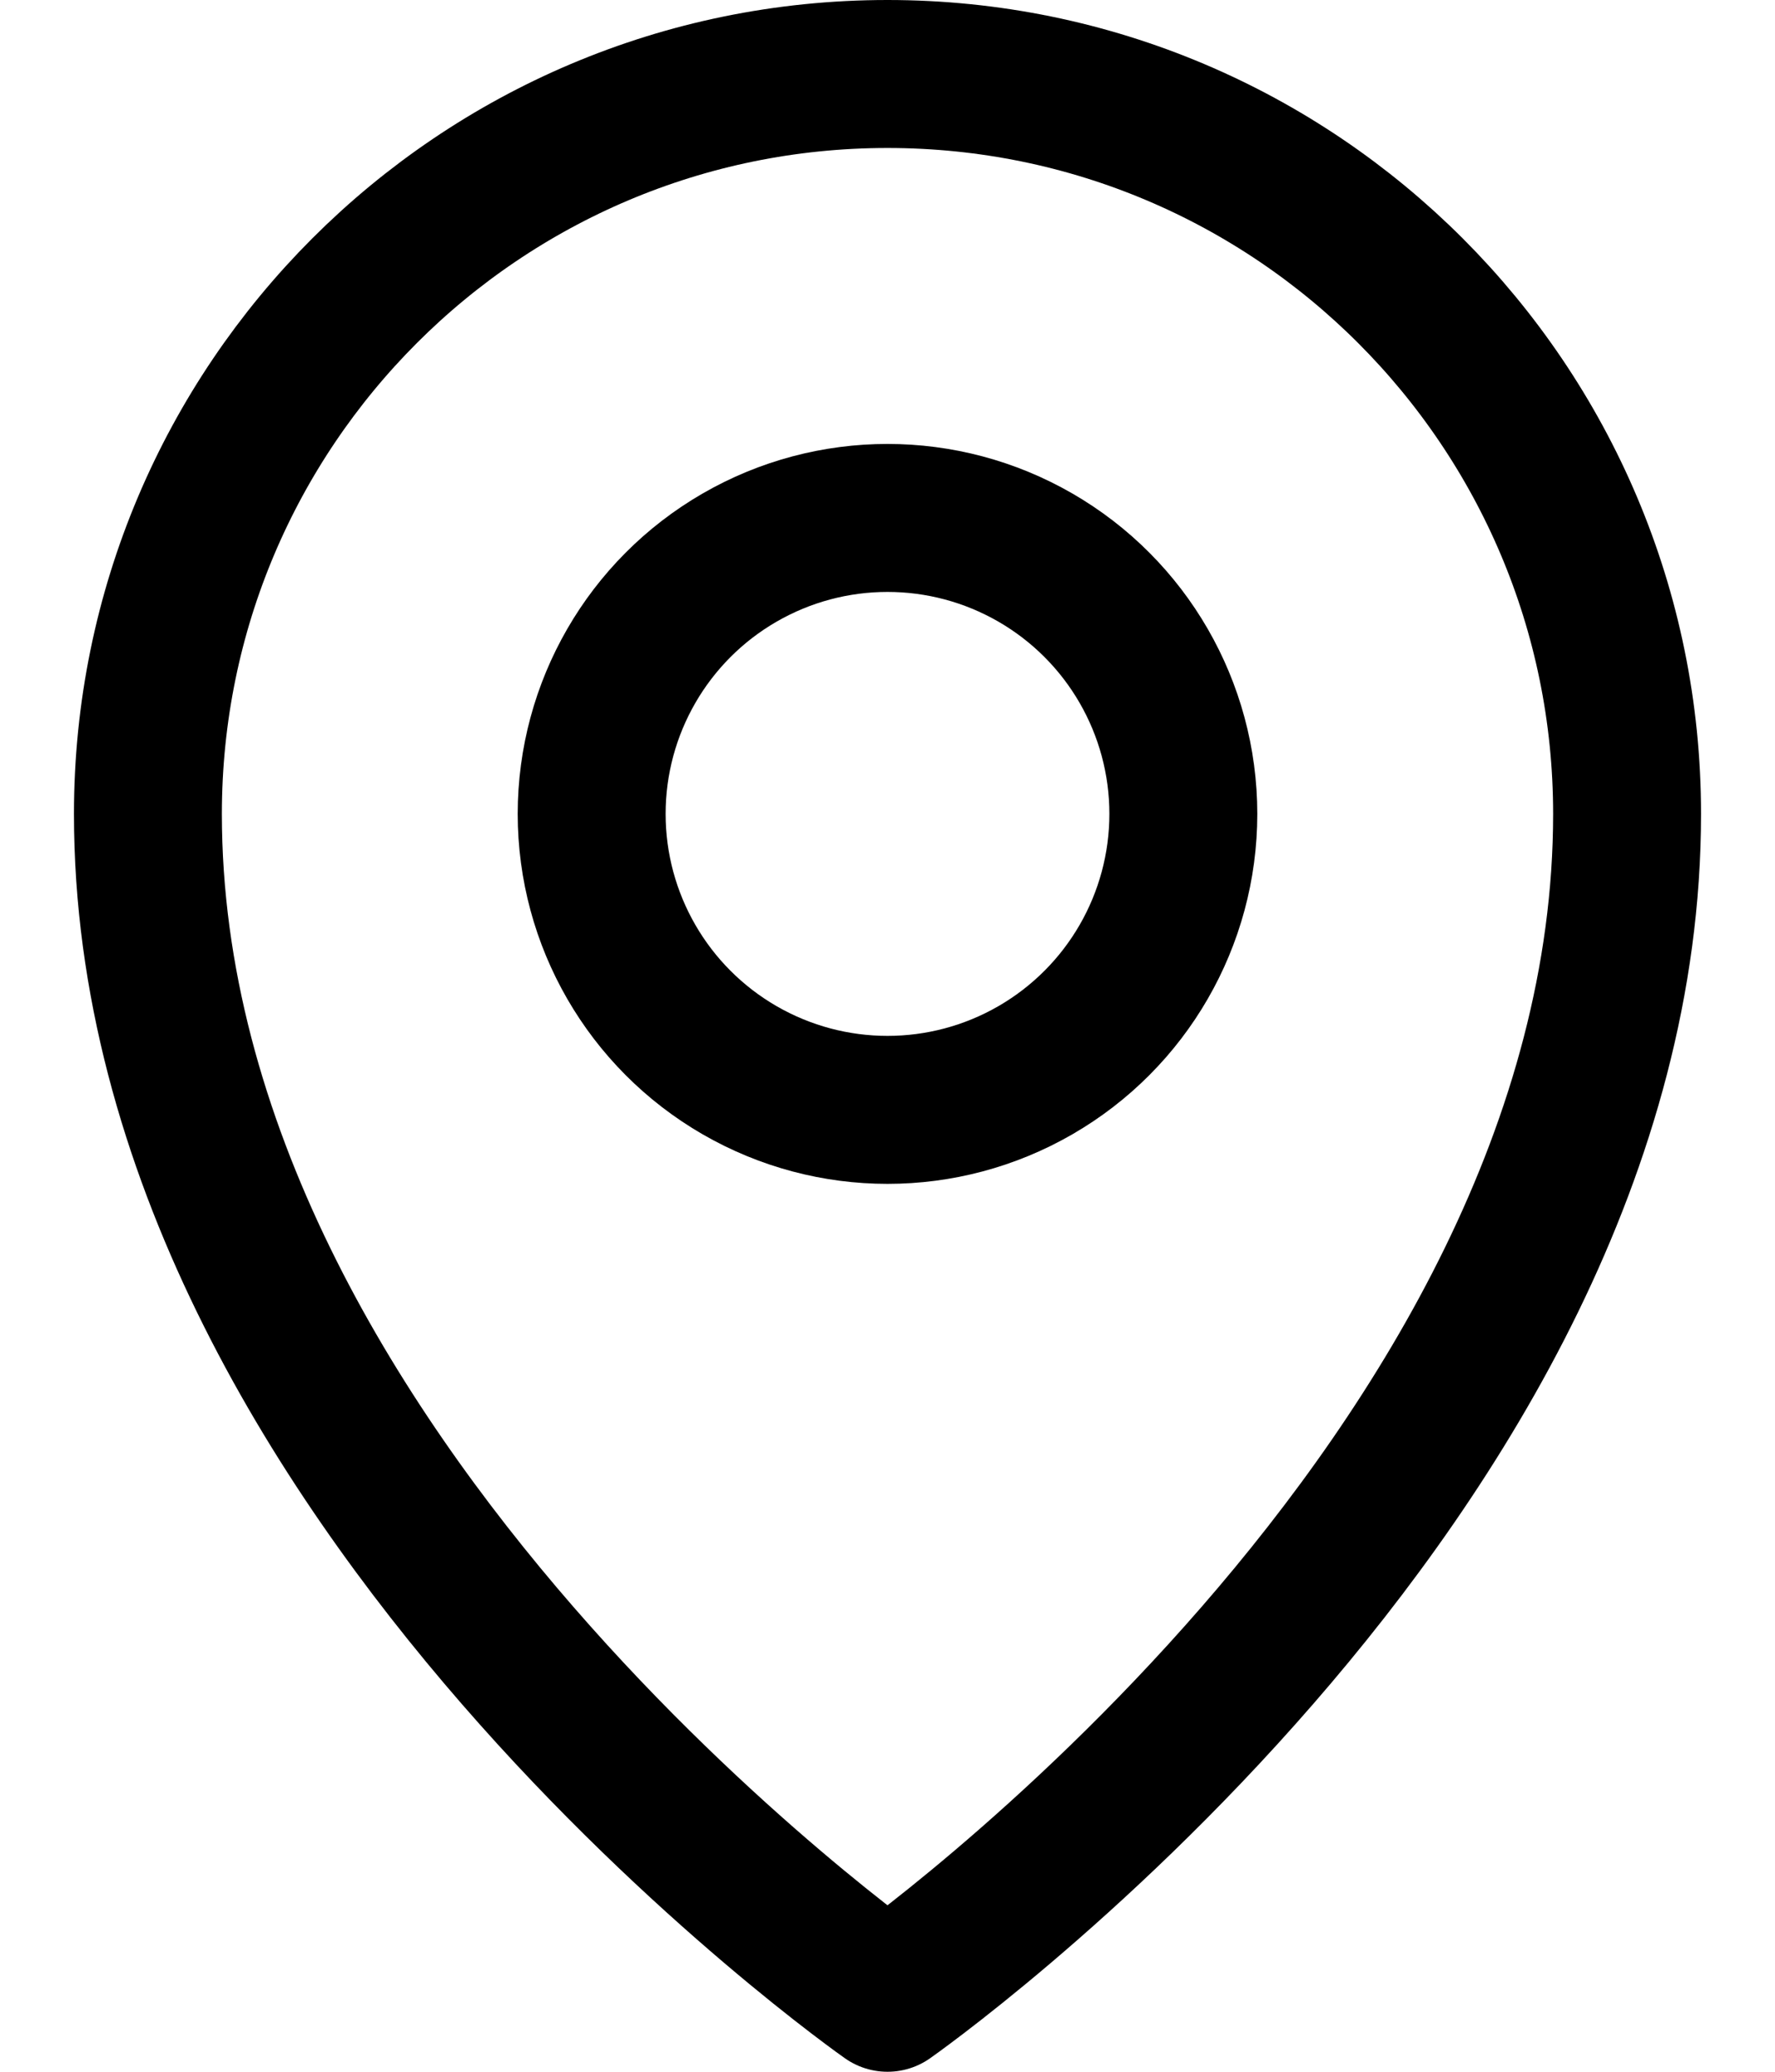 <?xml version="1.0" encoding="UTF-8"?>
<svg width="12px" height="14px" viewBox="0 0 12 14" version="1.1" xmlns="http://www.w3.org/2000/svg" xmlns:xlink="http://www.w3.org/1999/xlink">
    <title>icn-map-pin</title>
    <g id="Symbols" stroke="none" stroke-width="1" fill="none" fill-rule="evenodd">
        <g id="nav/utility" transform="translate(-61, -1)">
            <g id="utility-nav" transform="translate(59, 0)">
                <g id="Group-16">
                    <g id="icn-map-pin">
                        <rect id="Rectangle" x="0" y="0" width="16" height="16"></rect>
                        <circle id="Oval" stroke="#" stroke-linecap="round" stroke-linejoin="round" cx="8" cy="6.5" r="2"></circle>
                        <path d="M13,6.5 C13,11 8,14.5 8,14.5 C8,14.5 3,11 3,6.5 C3,3.739 5.239,1.5 8,1.5 C10.761,1.5 13,3.739 13,6.5 Z" id="Path" stroke="#" stroke-linecap="round" stroke-linejoin="round"></path>
                    </g>
                </g>
            </g>
        </g>
    </g>
</svg>